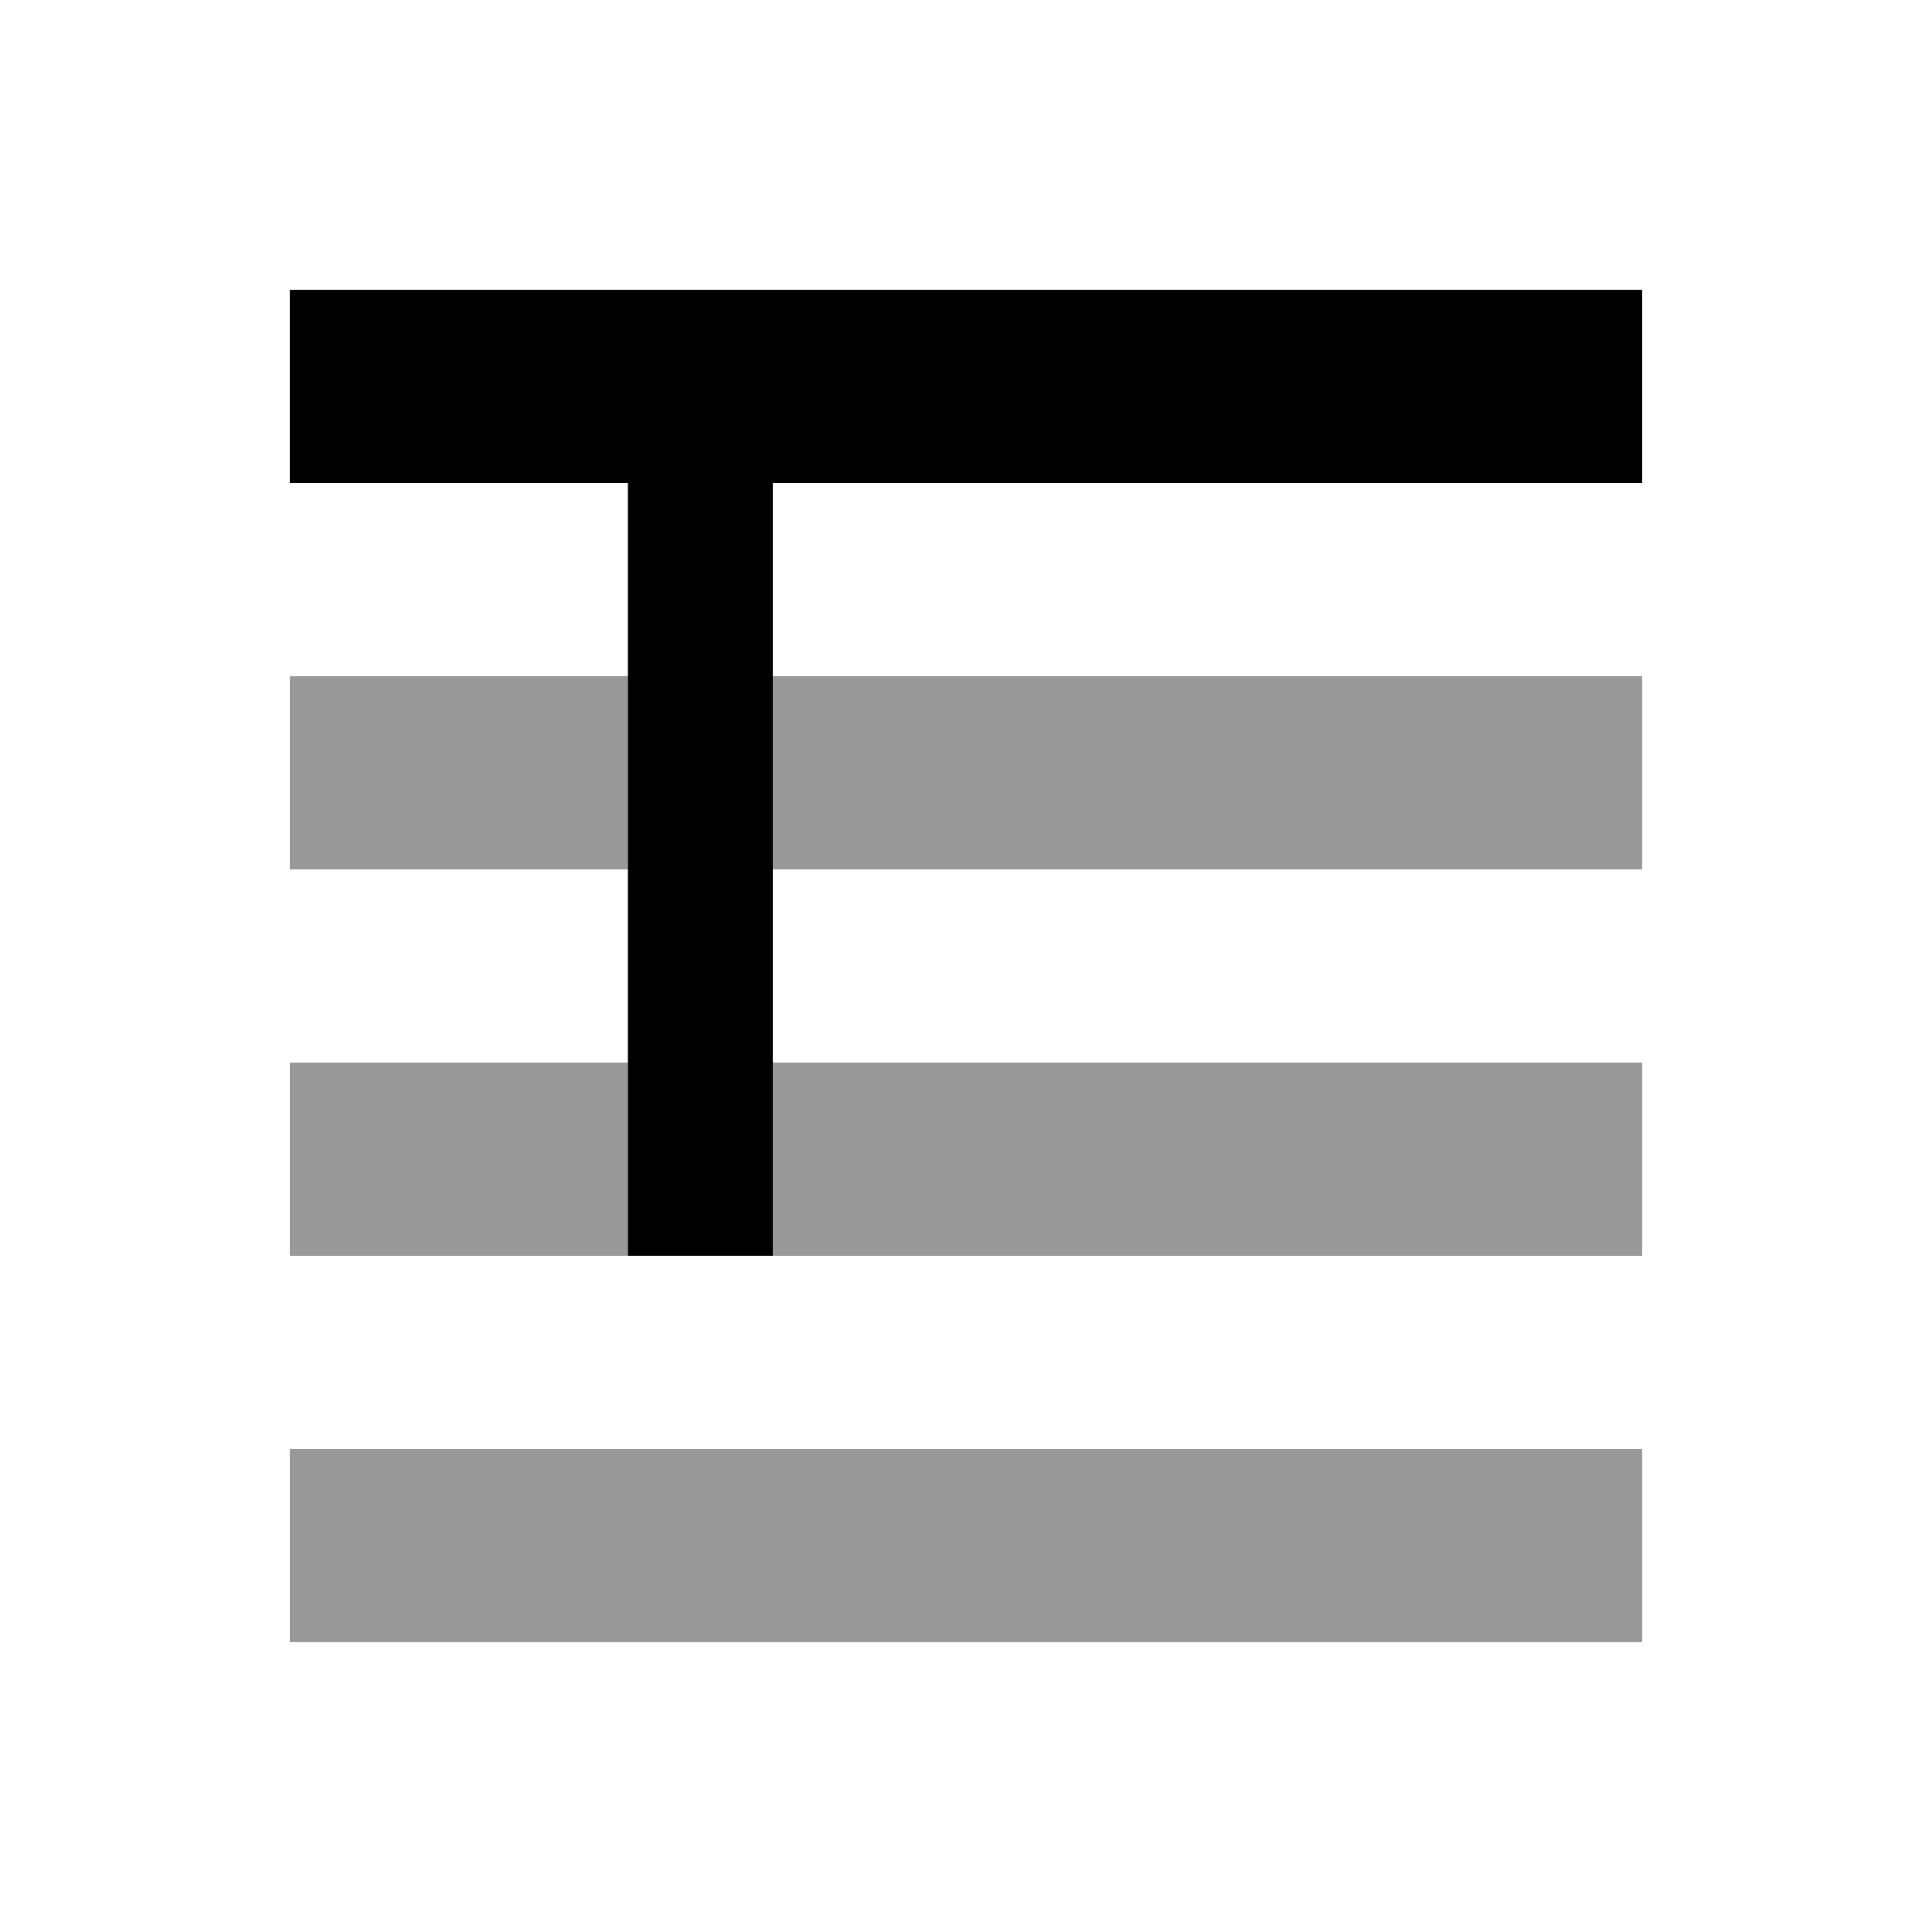 <svg xmlns="http://www.w3.org/2000/svg" viewBox="0 0 640 640"><!--! Font Awesome Pro 7.1.0 by @fontawesome - https://fontawesome.com License - https://fontawesome.com/license (Commercial License) Copyright 2025 Fonticons, Inc. --><path opacity=".4" fill="currentColor" d="M96 224L96 288L208 288L208 224L96 224zM96 352L96 416L208 416L208 352L96 352zM96 480L96 544L544 544L544 480L96 480zM256 224L256 288L544 288L544 224L256 224zM256 352L256 416L544 416L544 352L256 352z"/><path fill="currentColor" d="M544 96L96 96L96 160L208 160L208 416L256 416L256 160L544 160L544 96z"/></svg>
